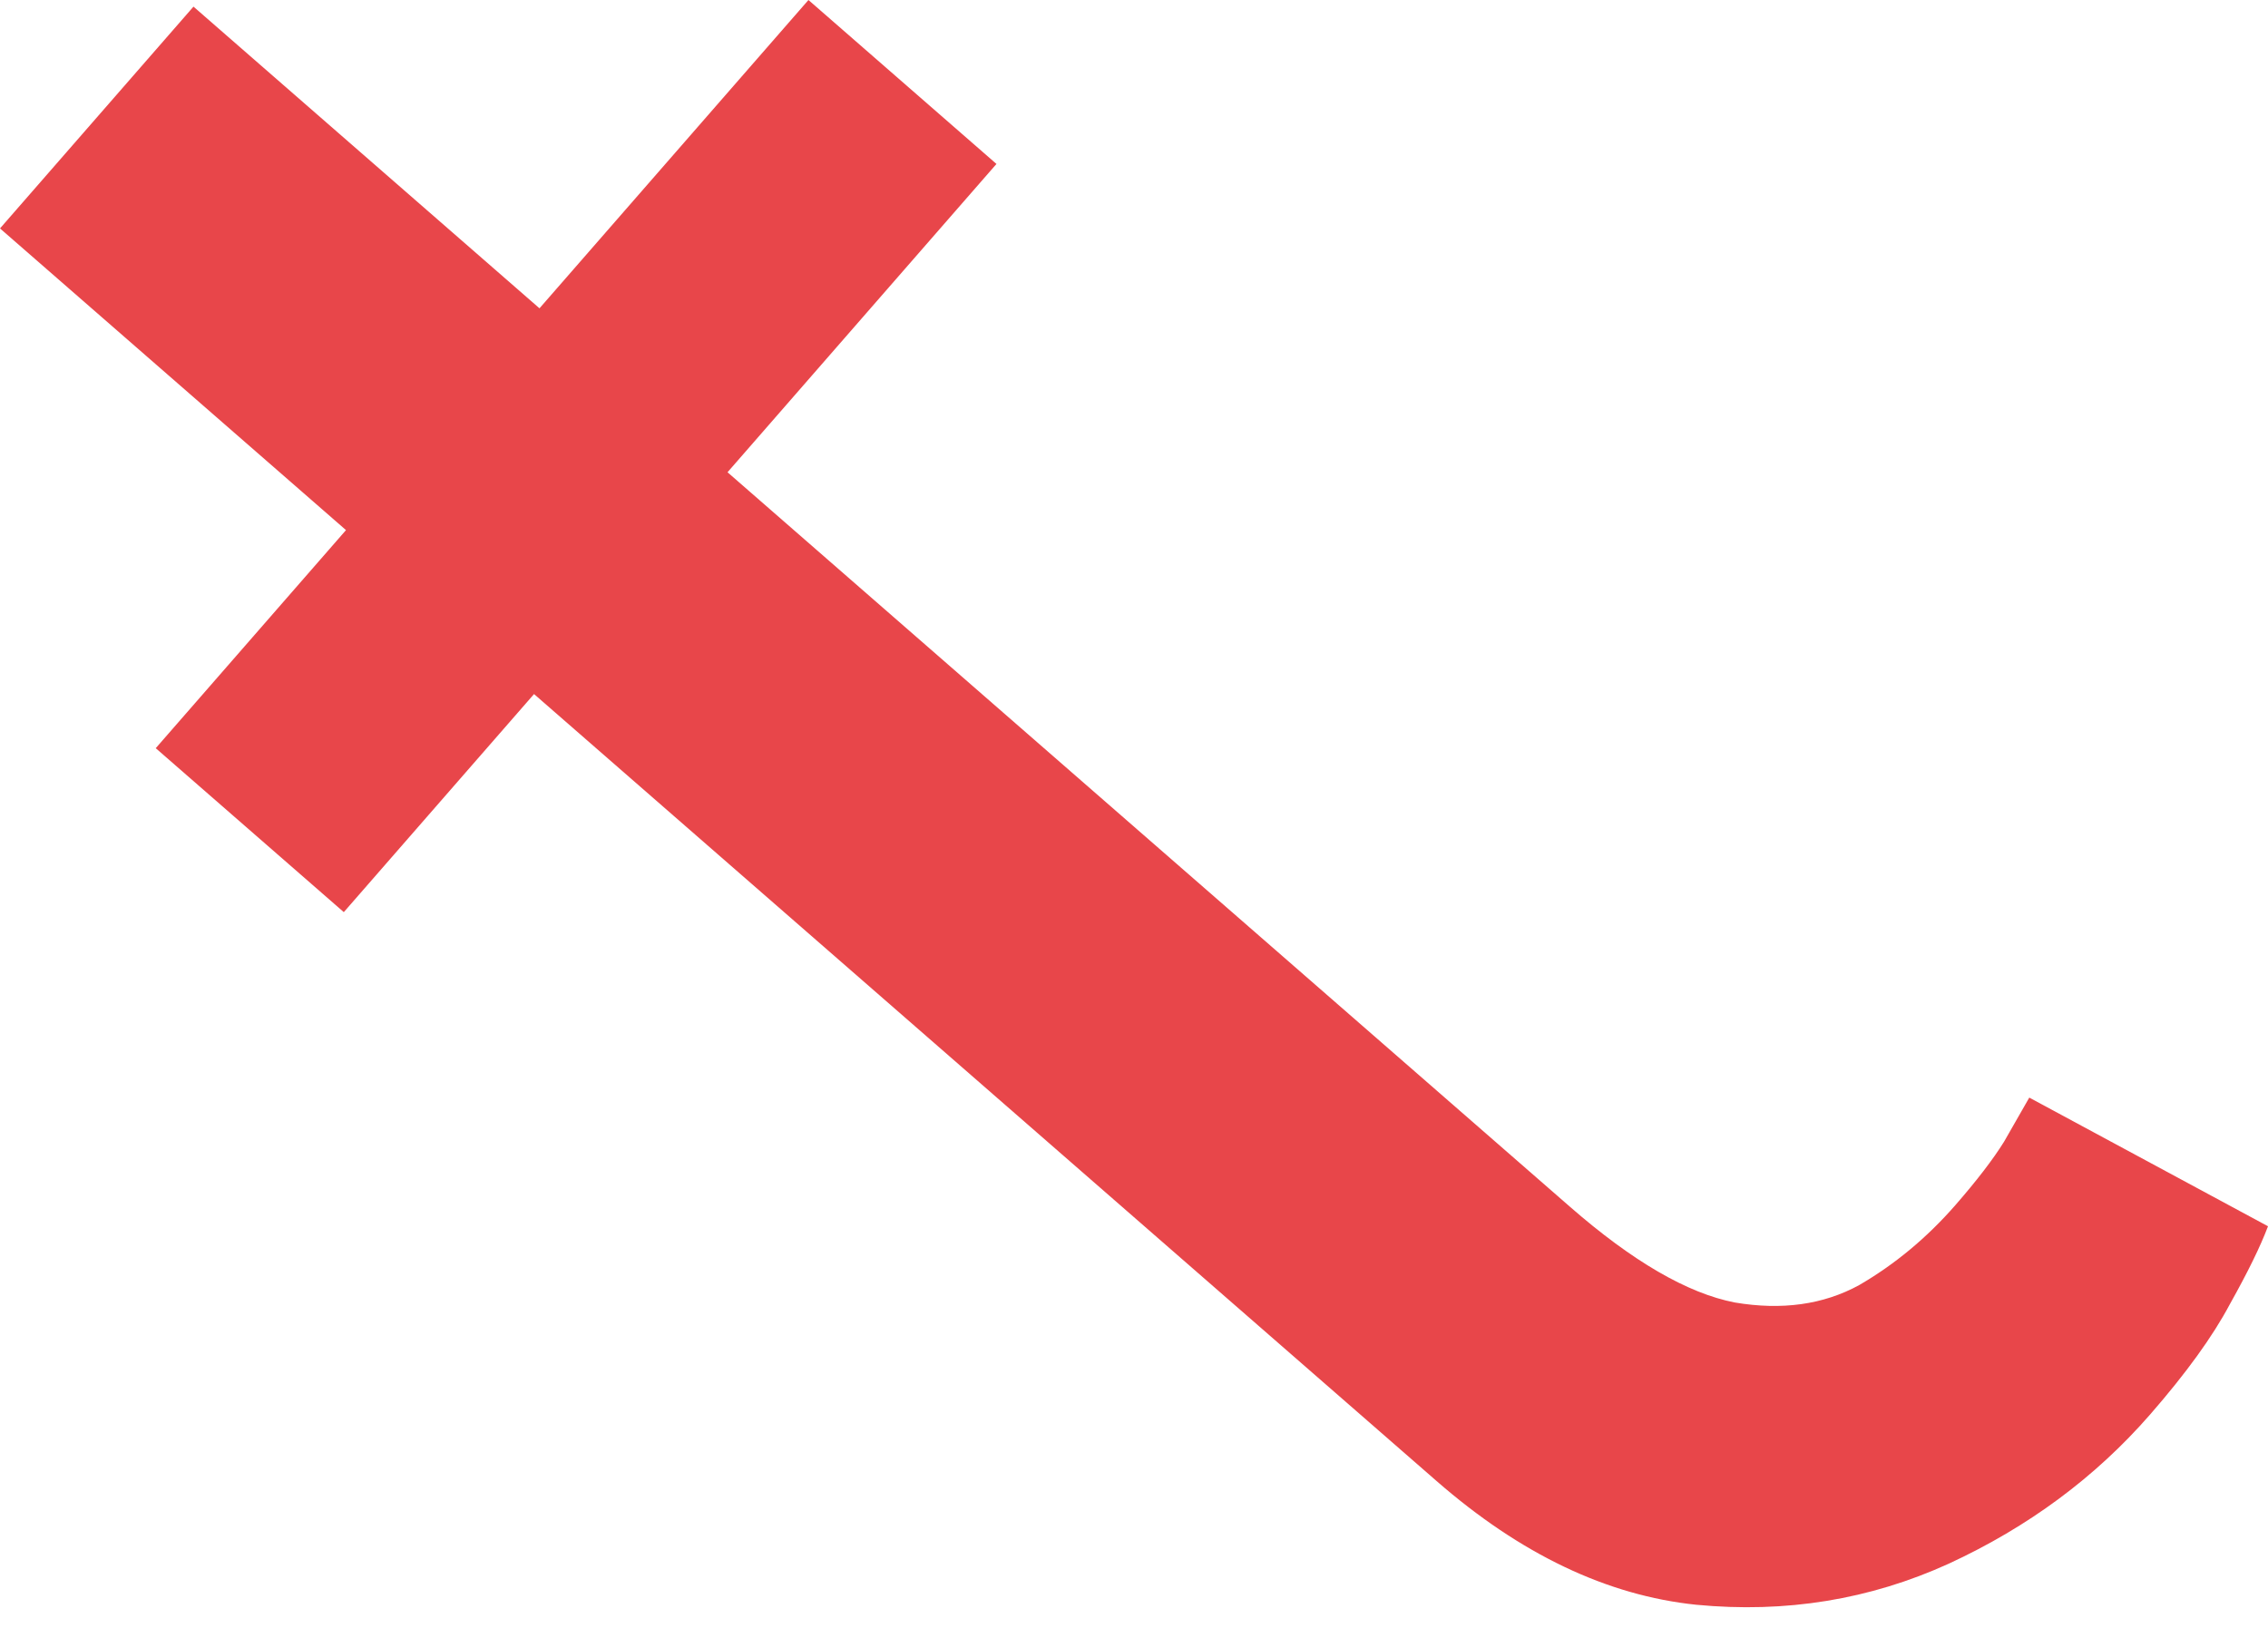 <?xml version="1.0" encoding="UTF-8"?> <svg xmlns="http://www.w3.org/2000/svg" width="39" height="28" viewBox="0 0 39 28" fill="none"> <path d="M13.902 0L17.135 2.82L5.912 15.689L2.678 12.869L13.902 0ZM0 3.929L3.327 0.114L26.996 20.756C28.074 21.697 29.018 22.245 29.83 22.403C30.64 22.54 31.353 22.441 31.968 22.105C32.583 21.748 33.134 21.29 33.623 20.73C33.99 20.309 34.269 19.946 34.461 19.638C34.642 19.322 34.787 19.069 34.895 18.879L39 21.092C38.871 21.436 38.653 21.881 38.346 22.429C38.05 22.987 37.591 23.621 36.971 24.332C36.031 25.41 34.878 26.264 33.512 26.895C32.155 27.514 30.707 27.75 29.166 27.602C27.635 27.443 26.147 26.734 24.703 25.474L0 3.929Z" fill="#E8464A"></path> </svg> 